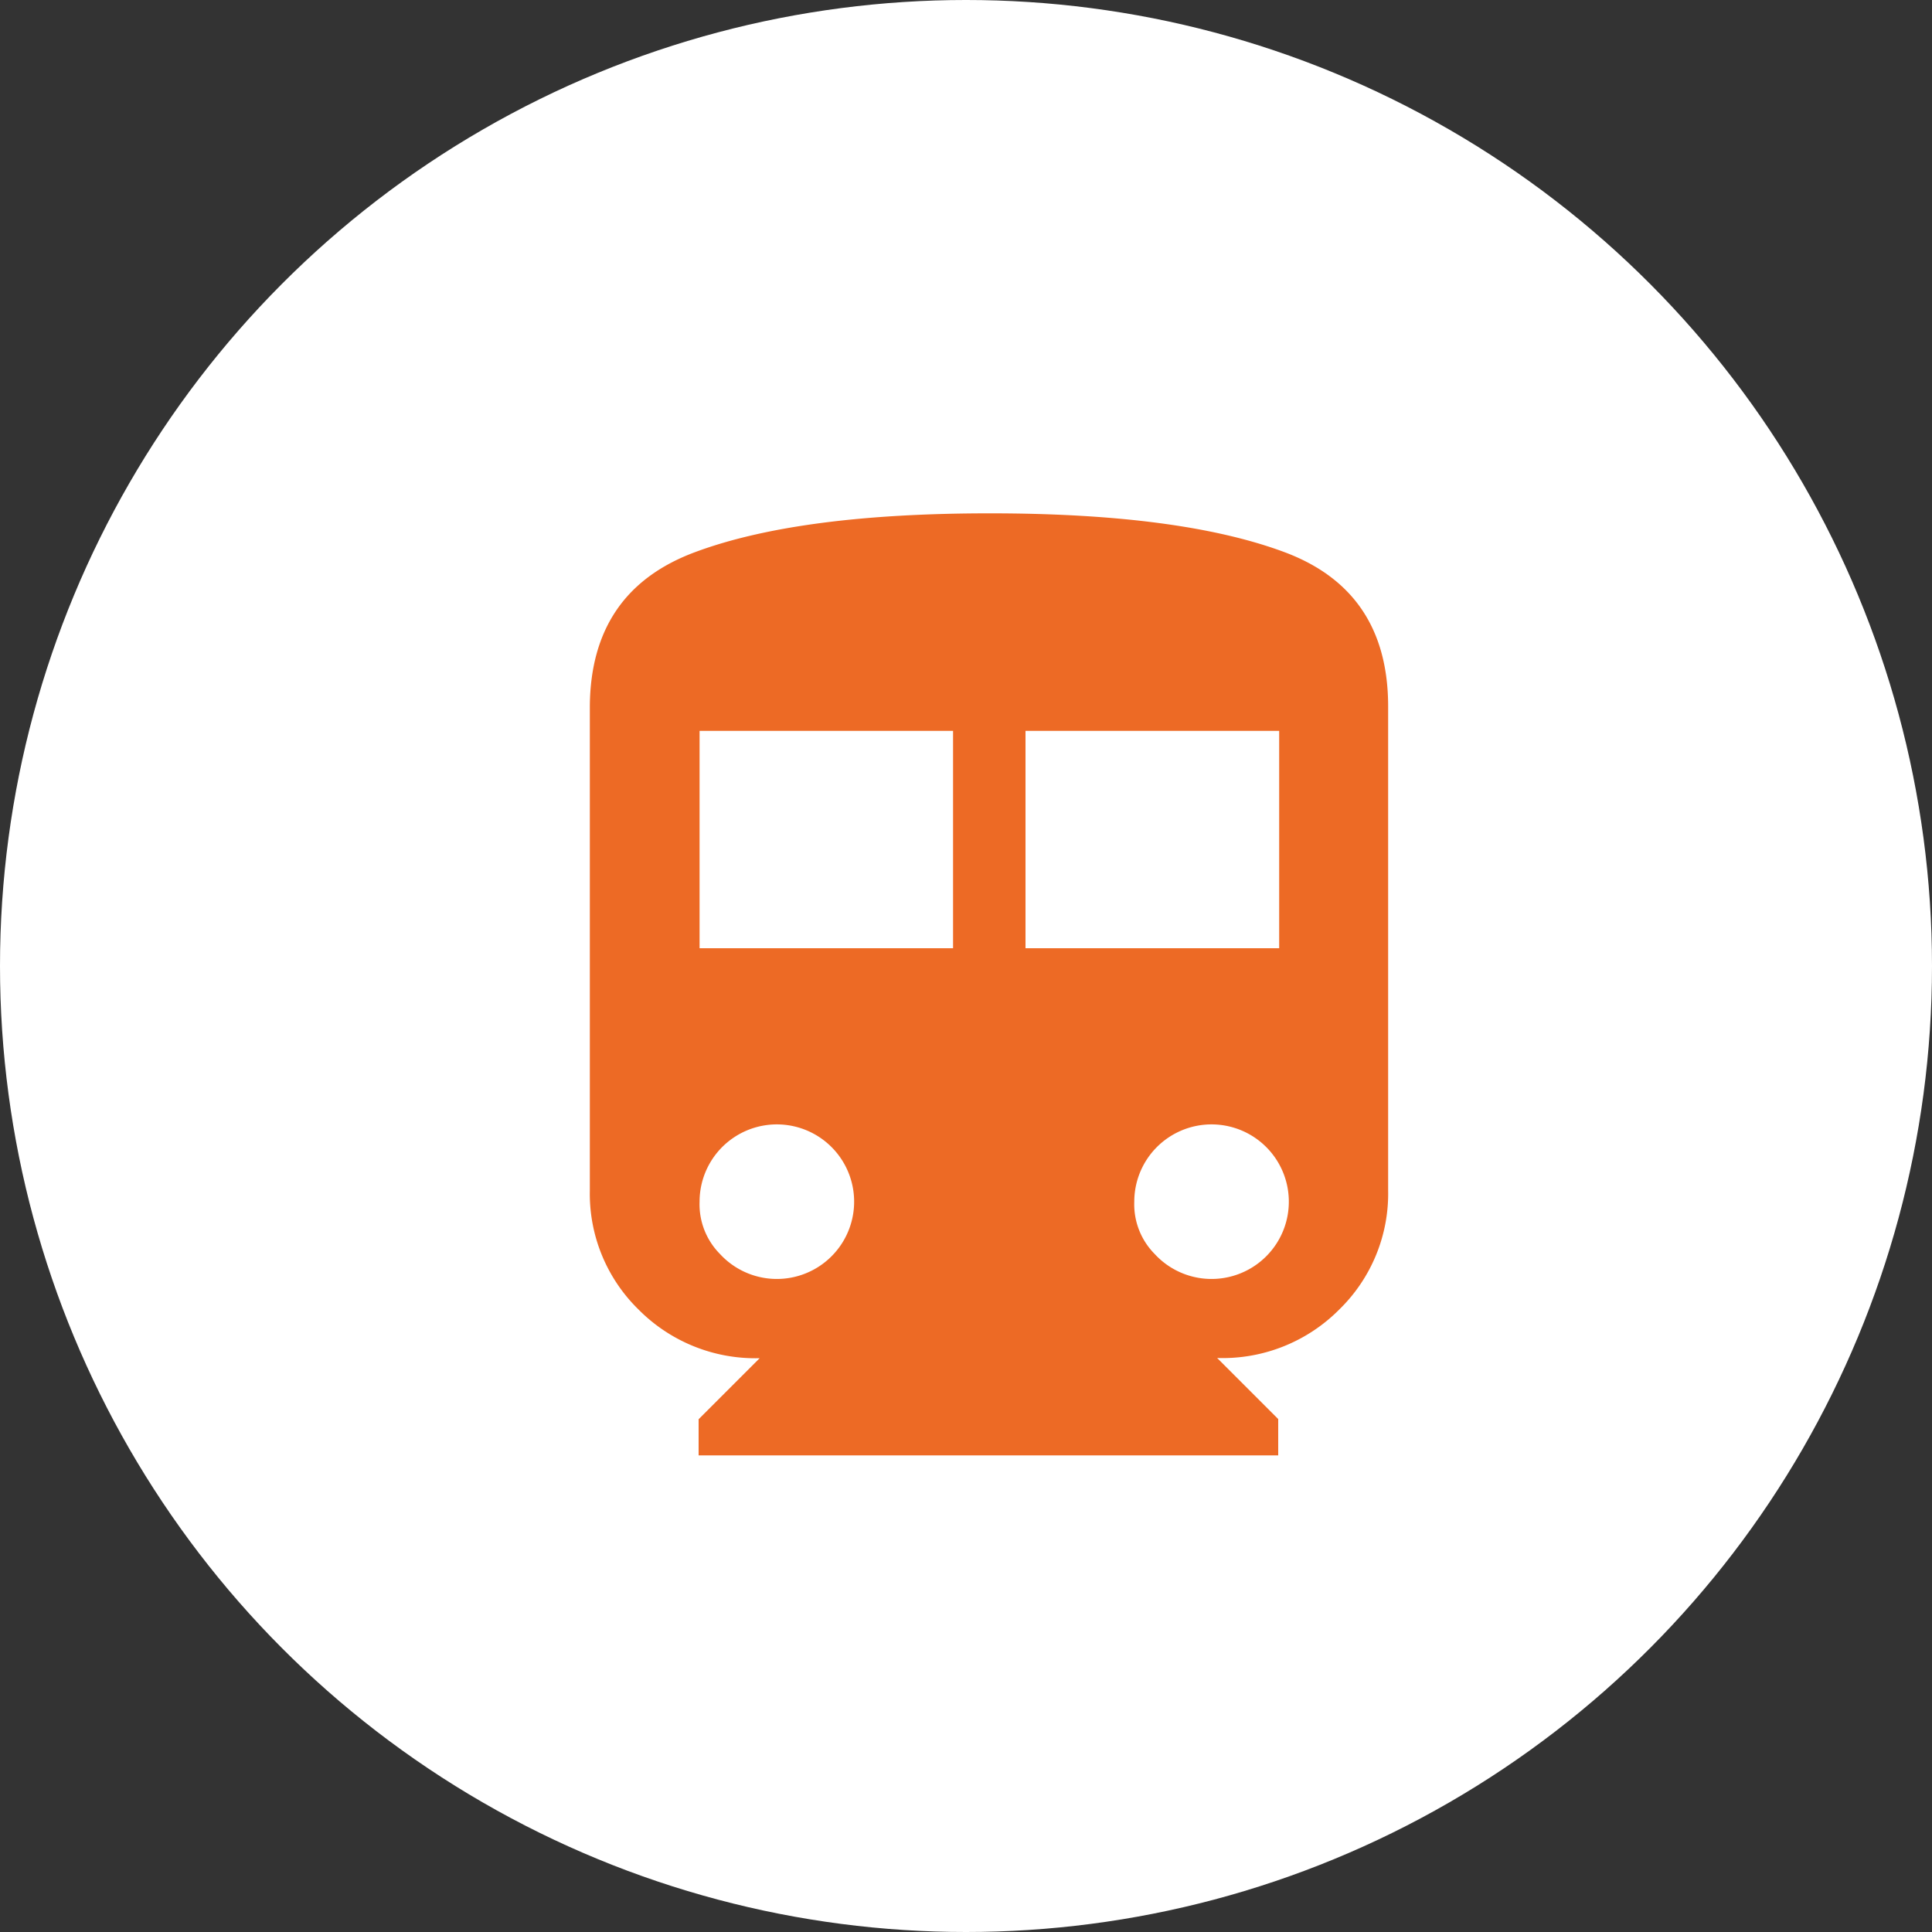 <svg xmlns="http://www.w3.org/2000/svg" viewBox="0 0 100 100"><rect x="0" y="0" width="100" height="100" fill="#333333" stroke="none"/><defs><style>.cls-1{fill:#fff;}.cls-2{fill:#ed6a25;}</style></defs><title>trc</title><g id="Layer_2" data-name="Layer 2"><g id="Layer_1-2" data-name="Layer 1"><circle class="cls-1" cx="50" cy="50" r="50"/><path class="cls-2" d="M36,28.57q5.39-2,15.23-2t15.23,2q5.39,2,5.39,8V61.62a8.37,8.37,0,0,1-2.52,6.15A8.51,8.51,0,0,1,63,70.29l3.16,3.16v1.88h-30V73.46l3.16-3.16a8.51,8.51,0,0,1-6.27-2.52,8.37,8.37,0,0,1-2.52-6.15V36.54Q30.58,30.57,36,28.57ZM49.33,49.08V37.83H36.21V49.08ZM37.26,64.9a4,4,0,1,0-1.05-2.7A3.65,3.65,0,0,0,37.26,64.9ZM66.21,49.08V37.83H53.08V49.08ZM59.76,64.9a4,4,0,1,0-1.05-2.7A3.65,3.65,0,0,0,59.76,64.9Z"/></g></g></svg>
